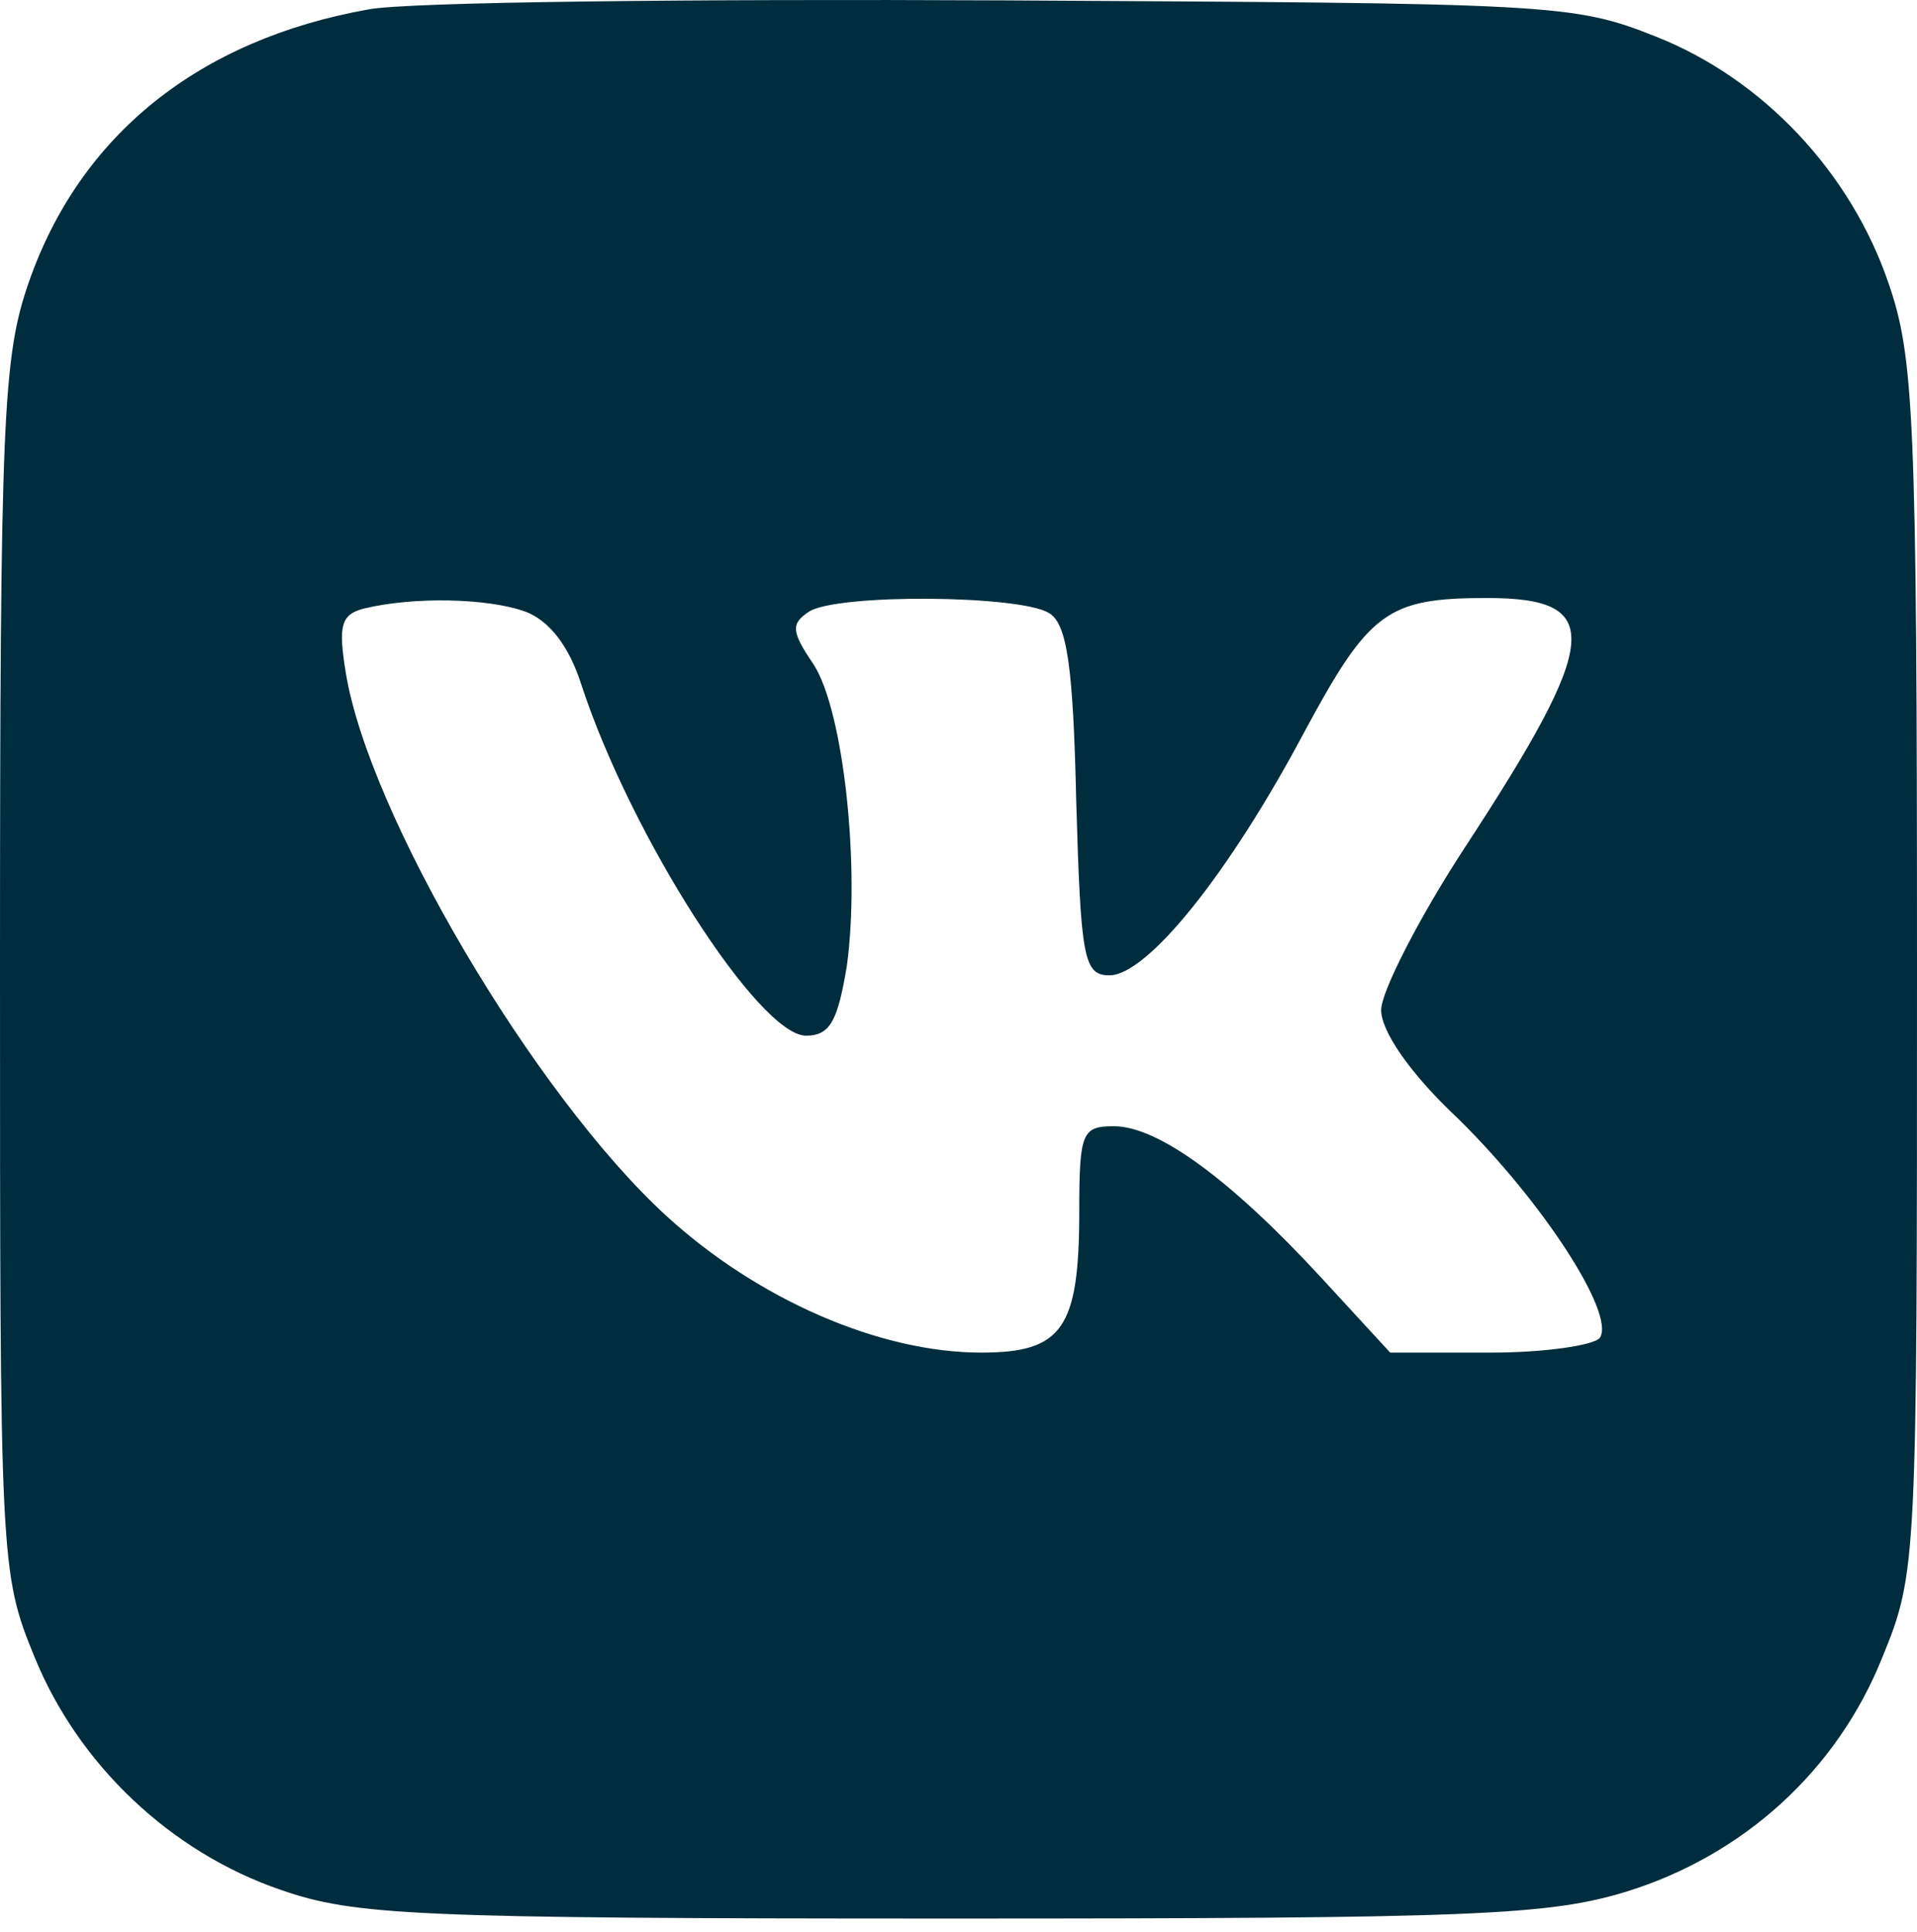 <?xml version="1.0" encoding="UTF-8"?> <svg xmlns="http://www.w3.org/2000/svg" width="127" height="128" viewBox="0 0 127 128" fill="none"><path d="M24.4 0.625C13.2 2.625 5.3 8.925 1.9 18.725C0.2 23.625 0 27.625 0 64.125C0 103.525 0 104.225 2.3 109.825C5.2 116.925 11.3 122.725 18.6 125.225C23.5 126.925 27.4 127.125 63 127.125C97.7 127.125 102.6 126.925 107.8 125.325C115.5 122.925 121.7 117.325 124.7 109.825C127 104.225 127 103.525 127 64.125C127 27.525 126.8 23.625 125.1 18.725C122.6 11.425 116.8 5.225 109.7 2.425C104.2 0.225 102.8 0.225 66.5 0.025C45.9 -0.075 26.9 0.125 24.4 0.625ZM34.8 40.525C36.4 41.125 37.7 42.825 38.5 45.325C41.8 55.425 50.3 68.625 53.4 68.625C55 68.625 55.5 67.625 56.1 64.025C57 57.525 55.9 47.125 53.9 44.025C52.4 41.825 52.4 41.325 53.6 40.525C55.5 39.325 67.6 39.425 69.5 40.625C70.7 41.325 71.1 44.225 71.3 53.125C71.6 63.525 71.8 64.625 73.5 64.625C76 64.625 81.4 57.925 86.4 48.525C90.7 40.525 91.9 39.625 98.5 39.625C106.3 39.625 106.1 42.325 97 56.225C94 60.825 91.5 65.725 91.5 66.925C91.5 68.325 93.4 71.125 96.6 74.125C102.2 79.625 107 87.025 106 88.625C105.7 89.125 102.4 89.625 98.8 89.625H92.1L87.5 84.625C81.5 78.125 76.7 74.625 73.8 74.625C71.7 74.625 71.5 75.025 71.5 80.225C71.5 88.025 70.4 89.625 65 89.625C58.3 89.625 50.2 86.125 44.1 80.525C35.4 72.525 24.4 53.925 22.9 44.525C22.4 41.425 22.6 40.725 24.1 40.325C27.4 39.525 32.3 39.625 34.8 40.525Z" fill="#002D3D"></path></svg> 